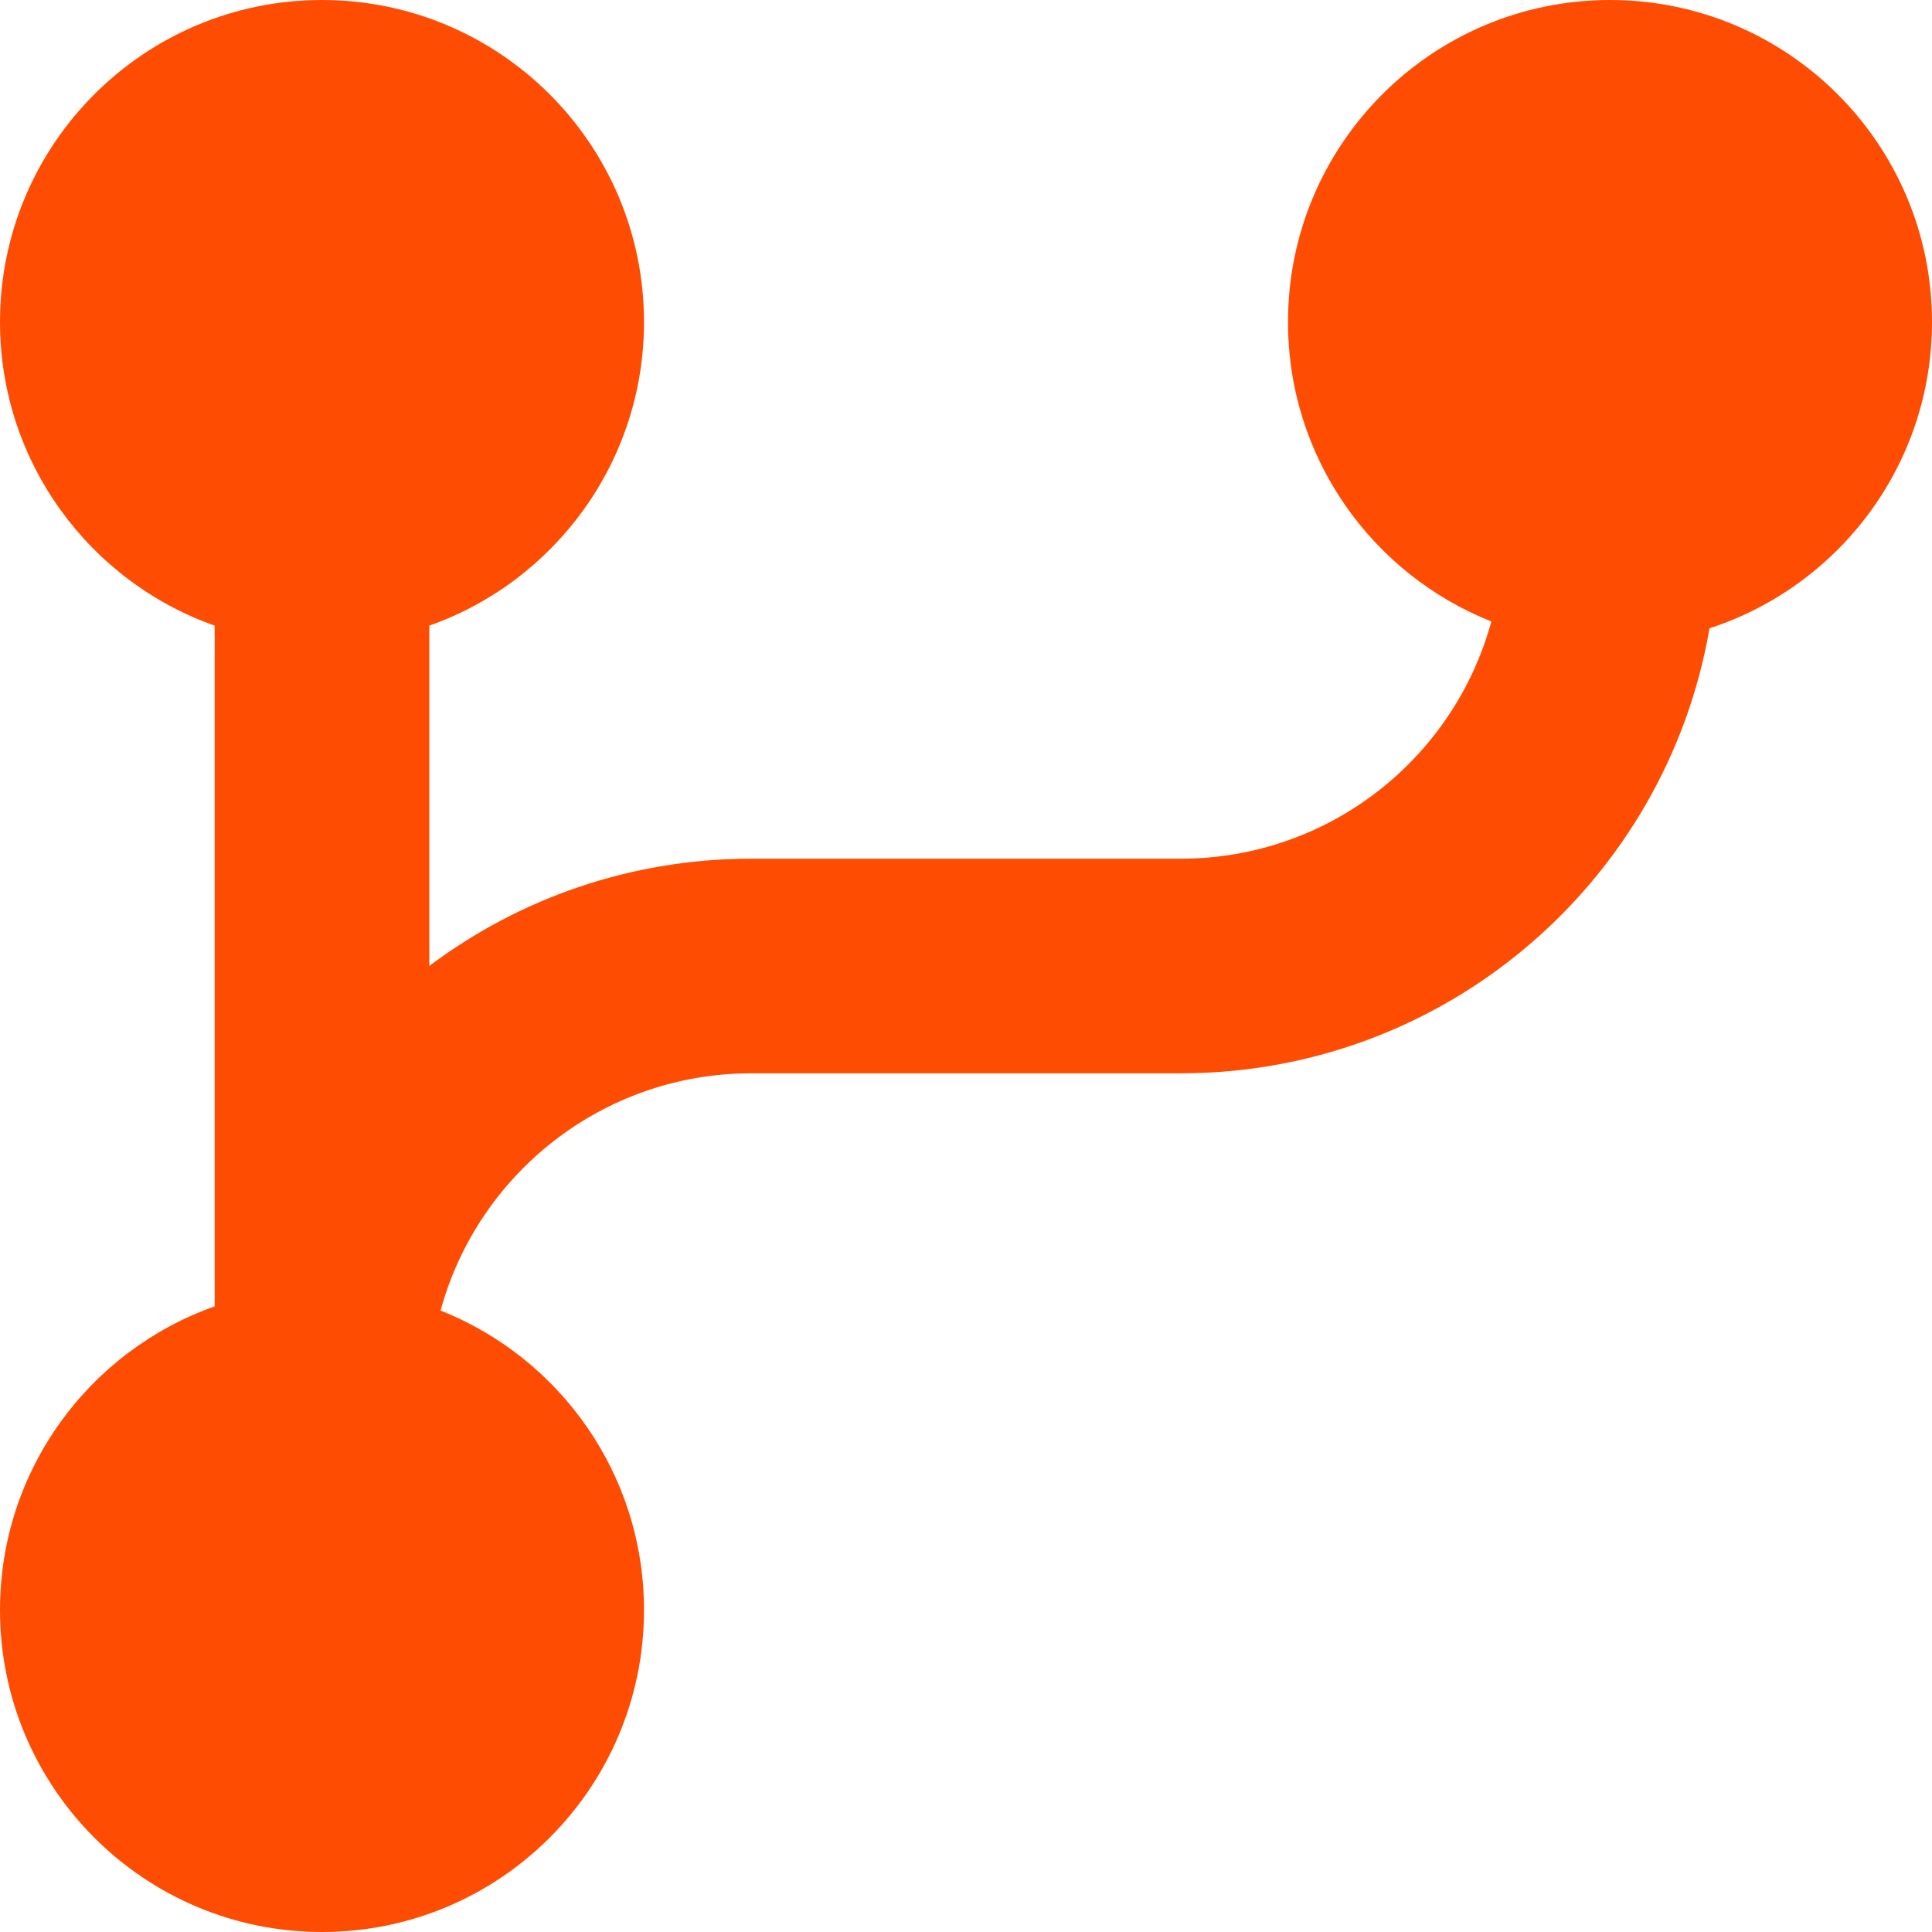 <svg width="24" height="24" viewBox="0 0 24 24" fill="none" xmlns="http://www.w3.org/2000/svg">
<path d="M5.473 16.28C6.953 16.867 8 18.311 8 20C8 22.209 6.209 24 4 24C1.791 24 0 22.209 0 20C0 18.258 1.113 16.777 2.667 16.228V7.772C1.113 7.223 0 5.742 0 4C0 1.791 1.791 0 4 0C6.209 0 8 1.791 8 4C8 5.742 6.887 7.223 5.333 7.772V11.999C6.448 11.162 7.833 10.667 9.333 10.667H14.667C16.511 10.667 18.064 9.418 18.526 7.72C17.047 7.133 16 5.689 16 4C16 1.791 17.791 0 20 0C22.209 0 24 1.791 24 4C24 5.778 22.84 7.284 21.236 7.805C20.696 10.945 17.96 13.333 14.667 13.333H9.333C7.489 13.333 5.936 14.582 5.473 16.28Z" fill="#FE4D03"/>
</svg>
